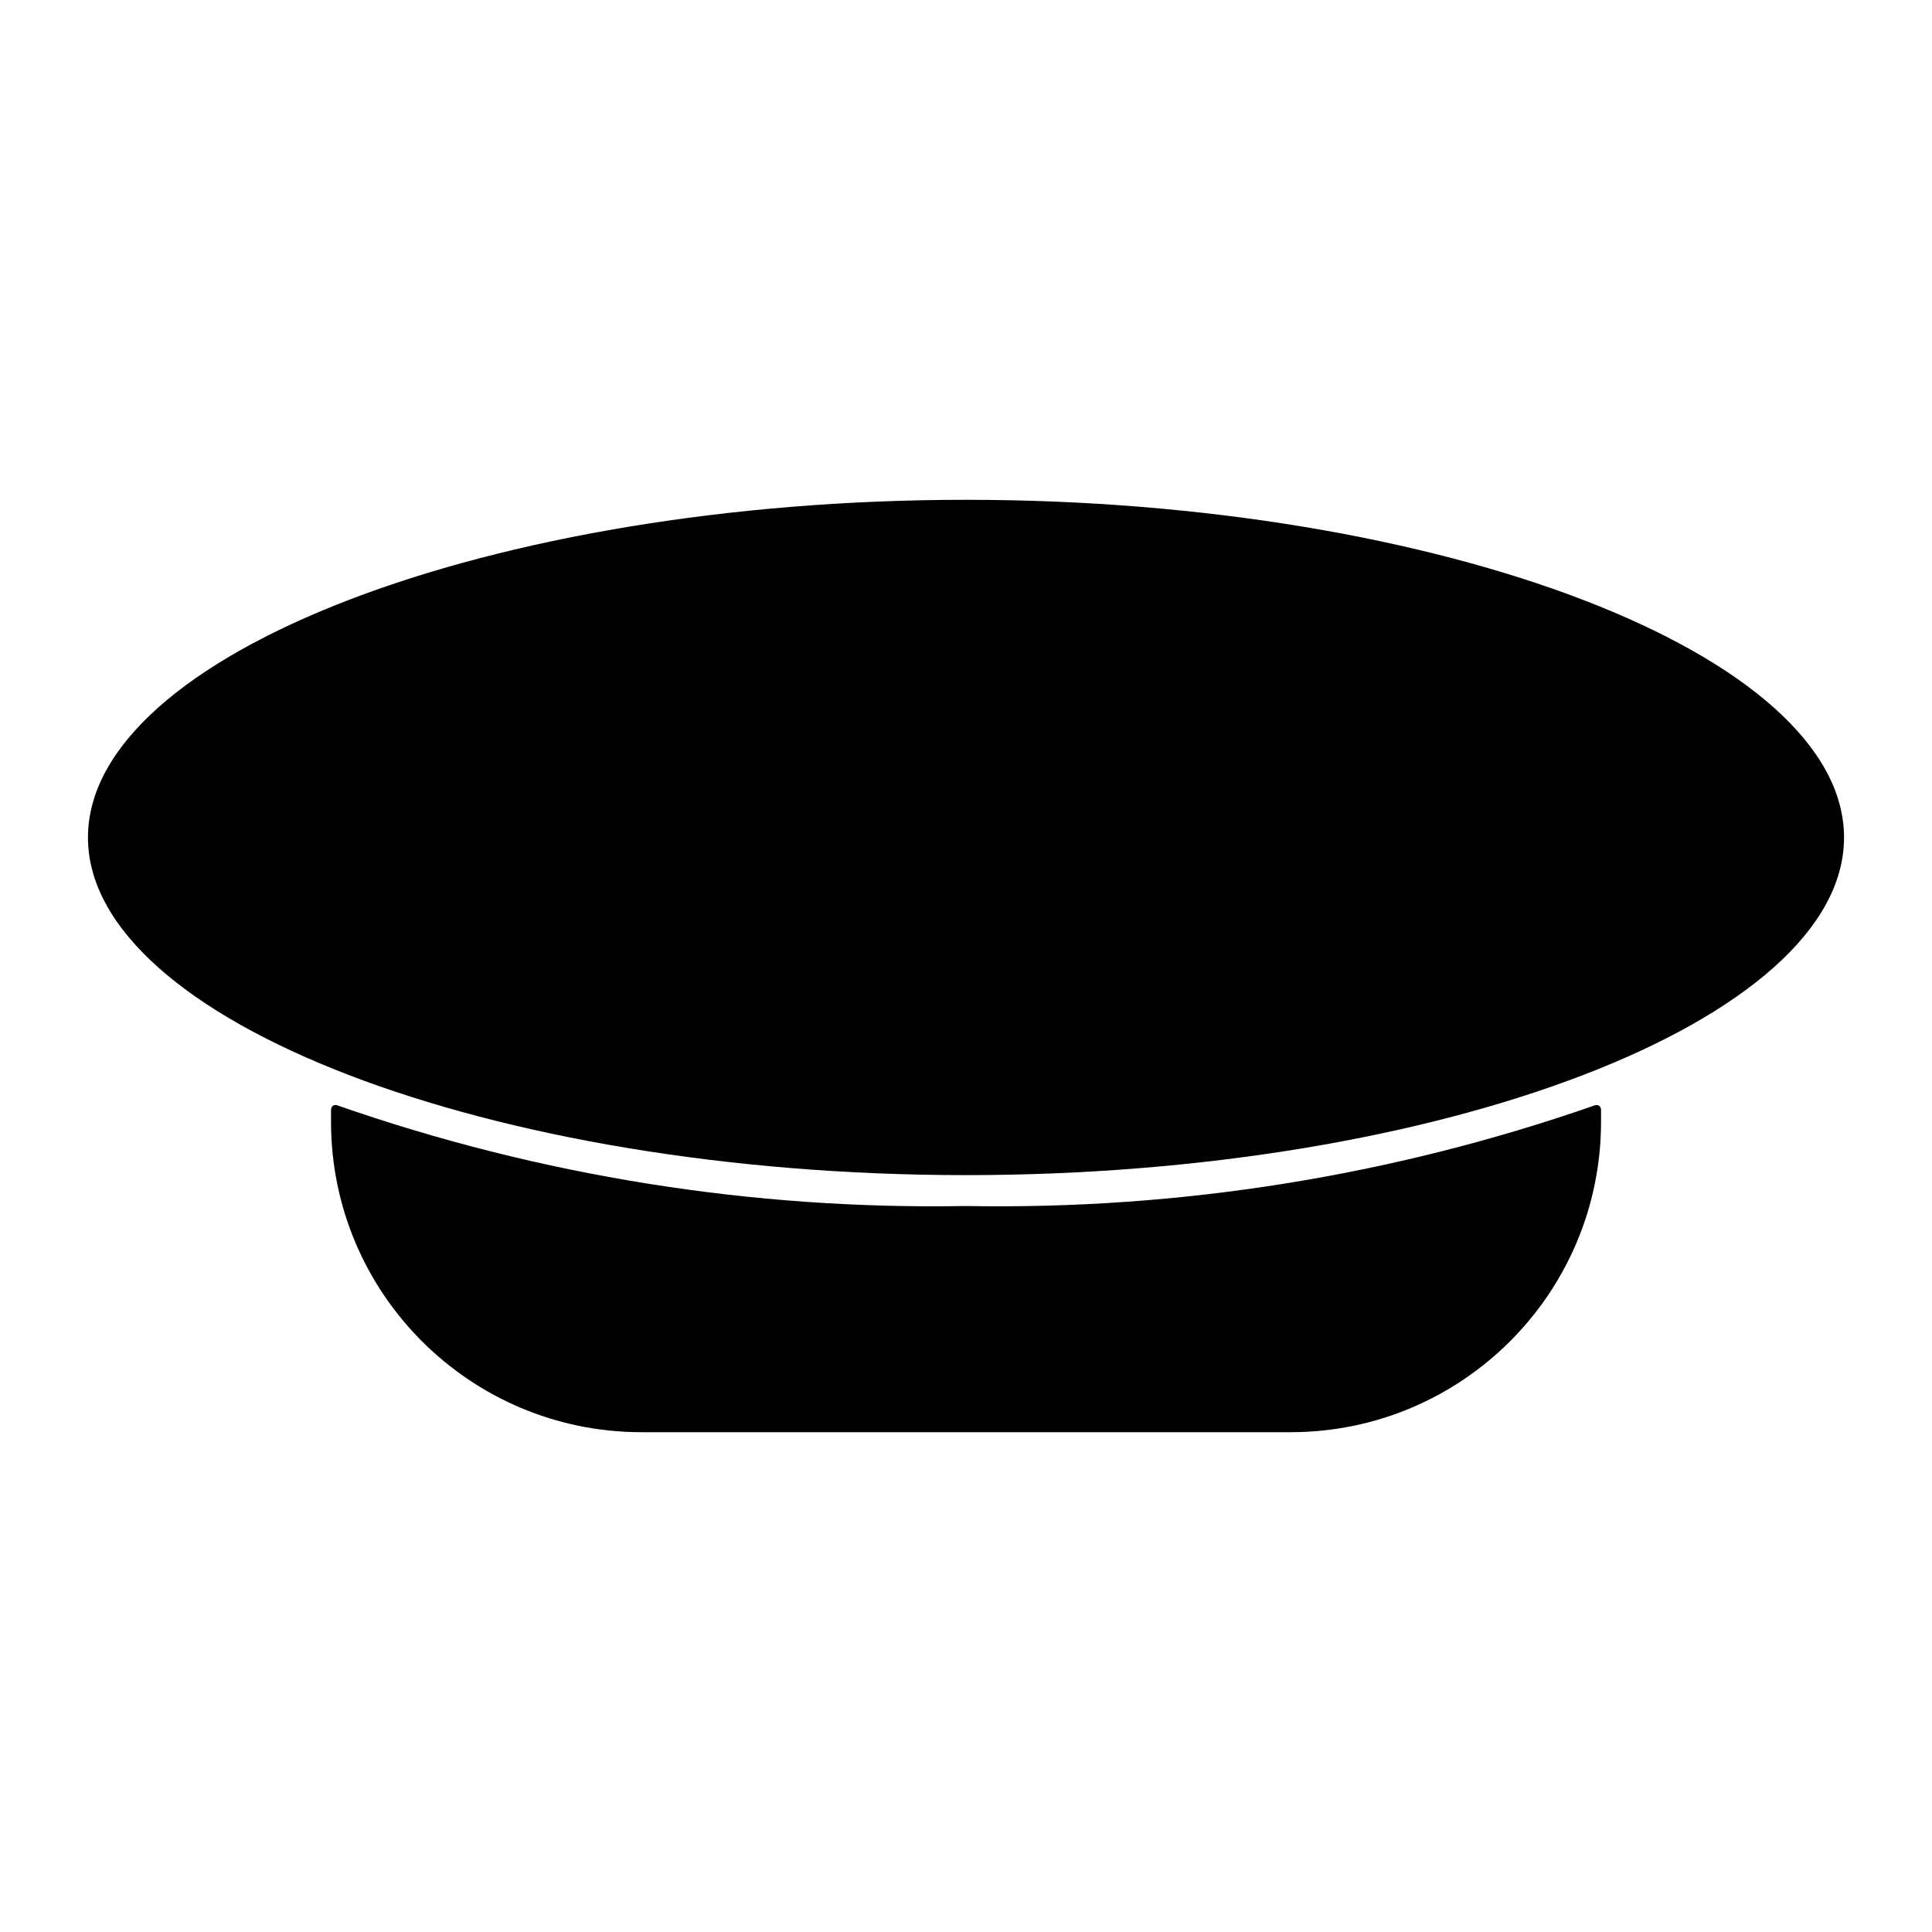 <?xml version="1.0" encoding="UTF-8"?> <svg xmlns="http://www.w3.org/2000/svg" xmlns:xlink="http://www.w3.org/1999/xlink" version="1.1" id="Layer_1" x="0px" y="0px" width="1000px" height="1000px" viewBox="0 0 1000 1000" xml:space="preserve"> <g> <path d="M499.993,258.7c-246.284,0-454.463,80.052-454.463,174.773c0,94.719,208.179,174.769,454.463,174.769 c246.299,0,454.477-80.05,454.477-174.769C954.47,338.752,746.292,258.7,499.993,258.7z"></path> <path d="M825.084,572.257c-104.463,36.388-214.482,53.98-325.091,51.974c-110.564,2.007-220.612-15.586-325.045-51.974 c-0.802-0.398-1.749-0.398-2.551,0c-0.658,0.519-1.032,1.319-1.06,2.119v6.418c0.087,88.591,71.885,160.39,160.504,160.506h336.348 c88.591-0.116,160.39-71.915,160.503-160.506v-6.418c0-0.8-0.399-1.601-1.09-2.119 C826.801,571.859,825.884,571.859,825.084,572.257z"></path> </g> </svg> 